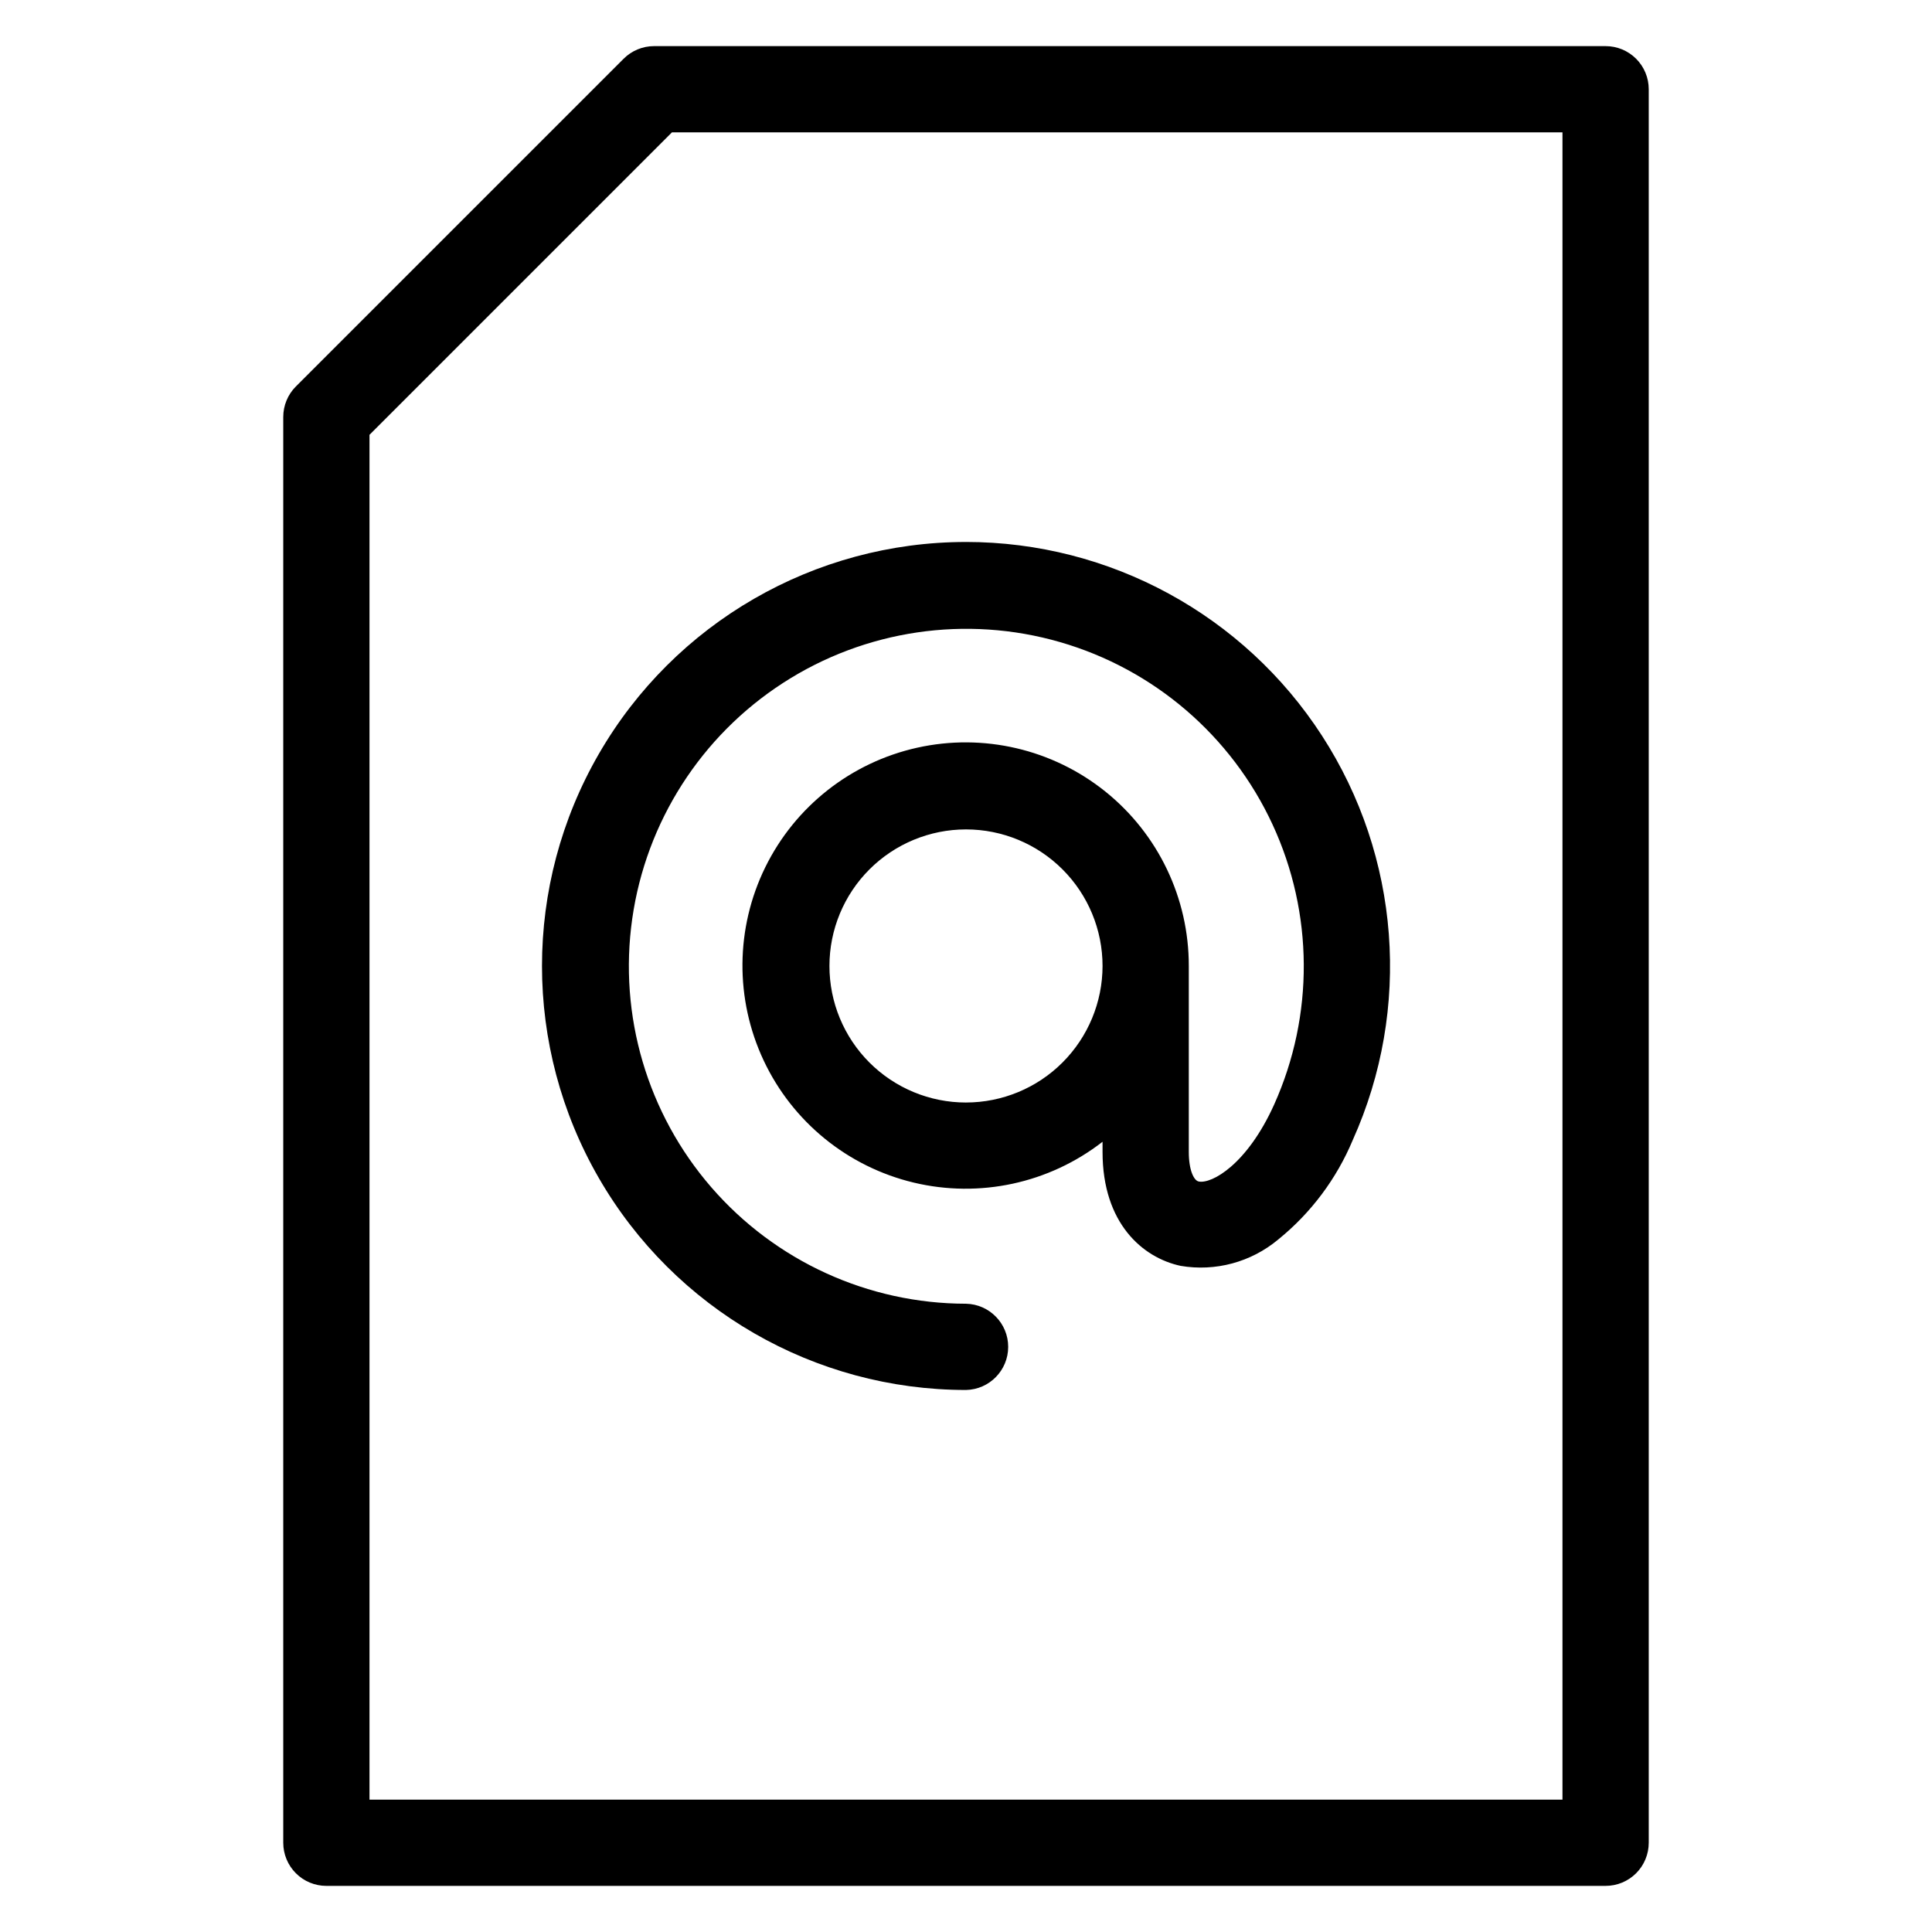 <?xml version="1.0" encoding="UTF-8"?>
<!-- Uploaded to: SVG Repo, www.svgrepo.com, Generator: SVG Repo Mixer Tools -->
<svg fill="#000000" width="800px" height="800px" version="1.1" viewBox="144 144 512 512" xmlns="http://www.w3.org/2000/svg">
 <path d="m400 436.18c-9.598 0-18.805-3.812-25.59-10.598-6.789-6.789-10.602-15.992-10.598-25.59 0-9.598 3.812-18.805 10.598-25.59 6.789-6.785 15.992-10.598 25.594-10.598 9.598 0 18.801 3.816 25.586 10.602 6.785 6.789 10.598 15.996 10.598 25.594-0.012 9.594-3.828 18.789-10.613 25.574-6.781 6.785-15.98 10.598-25.574 10.605zm0-148.55c-40.145 0-77.242 21.418-97.312 56.184-20.074 34.766-20.074 77.598 0 112.36 20.07 34.77 57.168 56.184 97.312 56.184 6.215-0.133 11.18-5.211 11.18-11.426 0-6.219-4.965-11.293-11.18-11.43-25.902-0.023-50.516-11.277-67.484-30.844-16.965-19.57-24.613-45.535-20.969-71.176 3.648-25.641 18.23-48.441 39.98-62.504 21.75-14.066 48.527-18.008 73.406-10.812s45.418 24.824 56.301 48.328c10.883 23.5 11.047 50.566 0.441 74.195-7.168 15.922-16.582 21.129-20.016 20.418-1.305-0.281-2.617-3.062-2.617-7.832v-49.281c0.031-17.961-8.098-34.965-22.098-46.215s-32.355-15.527-49.887-11.629c-17.531 3.902-32.344 15.559-40.254 31.684-7.91 16.125-8.062 34.969-0.418 51.223 7.644 16.25 22.262 28.148 39.727 32.336 17.469 4.188 35.891 0.207 50.074-10.812v2.707c0 18.961 10.672 28.027 20.68 30.176h-0.004c9.23 1.578 18.688-0.977 25.875-6.981 8.676-7.023 15.469-16.094 19.773-26.395 15.617-34.777 12.543-75.102-8.164-107.11-20.707-32.008-56.227-51.34-94.348-51.352zm-158.08-28.402v361.7h316.15v-441.85h-236l-80.176 80.176zm-11.426 384.55h339c3.035 0.004 5.945-1.199 8.09-3.344 2.144-2.144 3.348-5.055 3.348-8.086v-464.7c0-3.031-1.203-5.941-3.348-8.082-2.148-2.144-5.059-3.348-8.09-3.344h-252.16c-3.027 0-5.93 1.207-8.07 3.348l-86.855 86.848c-2.141 2.144-3.344 5.051-3.344 8.082v377.85c0 3.031 1.203 5.938 3.344 8.082 2.144 2.144 5.051 3.348 8.082 3.348z" fill-rule="evenodd"/>
</svg>